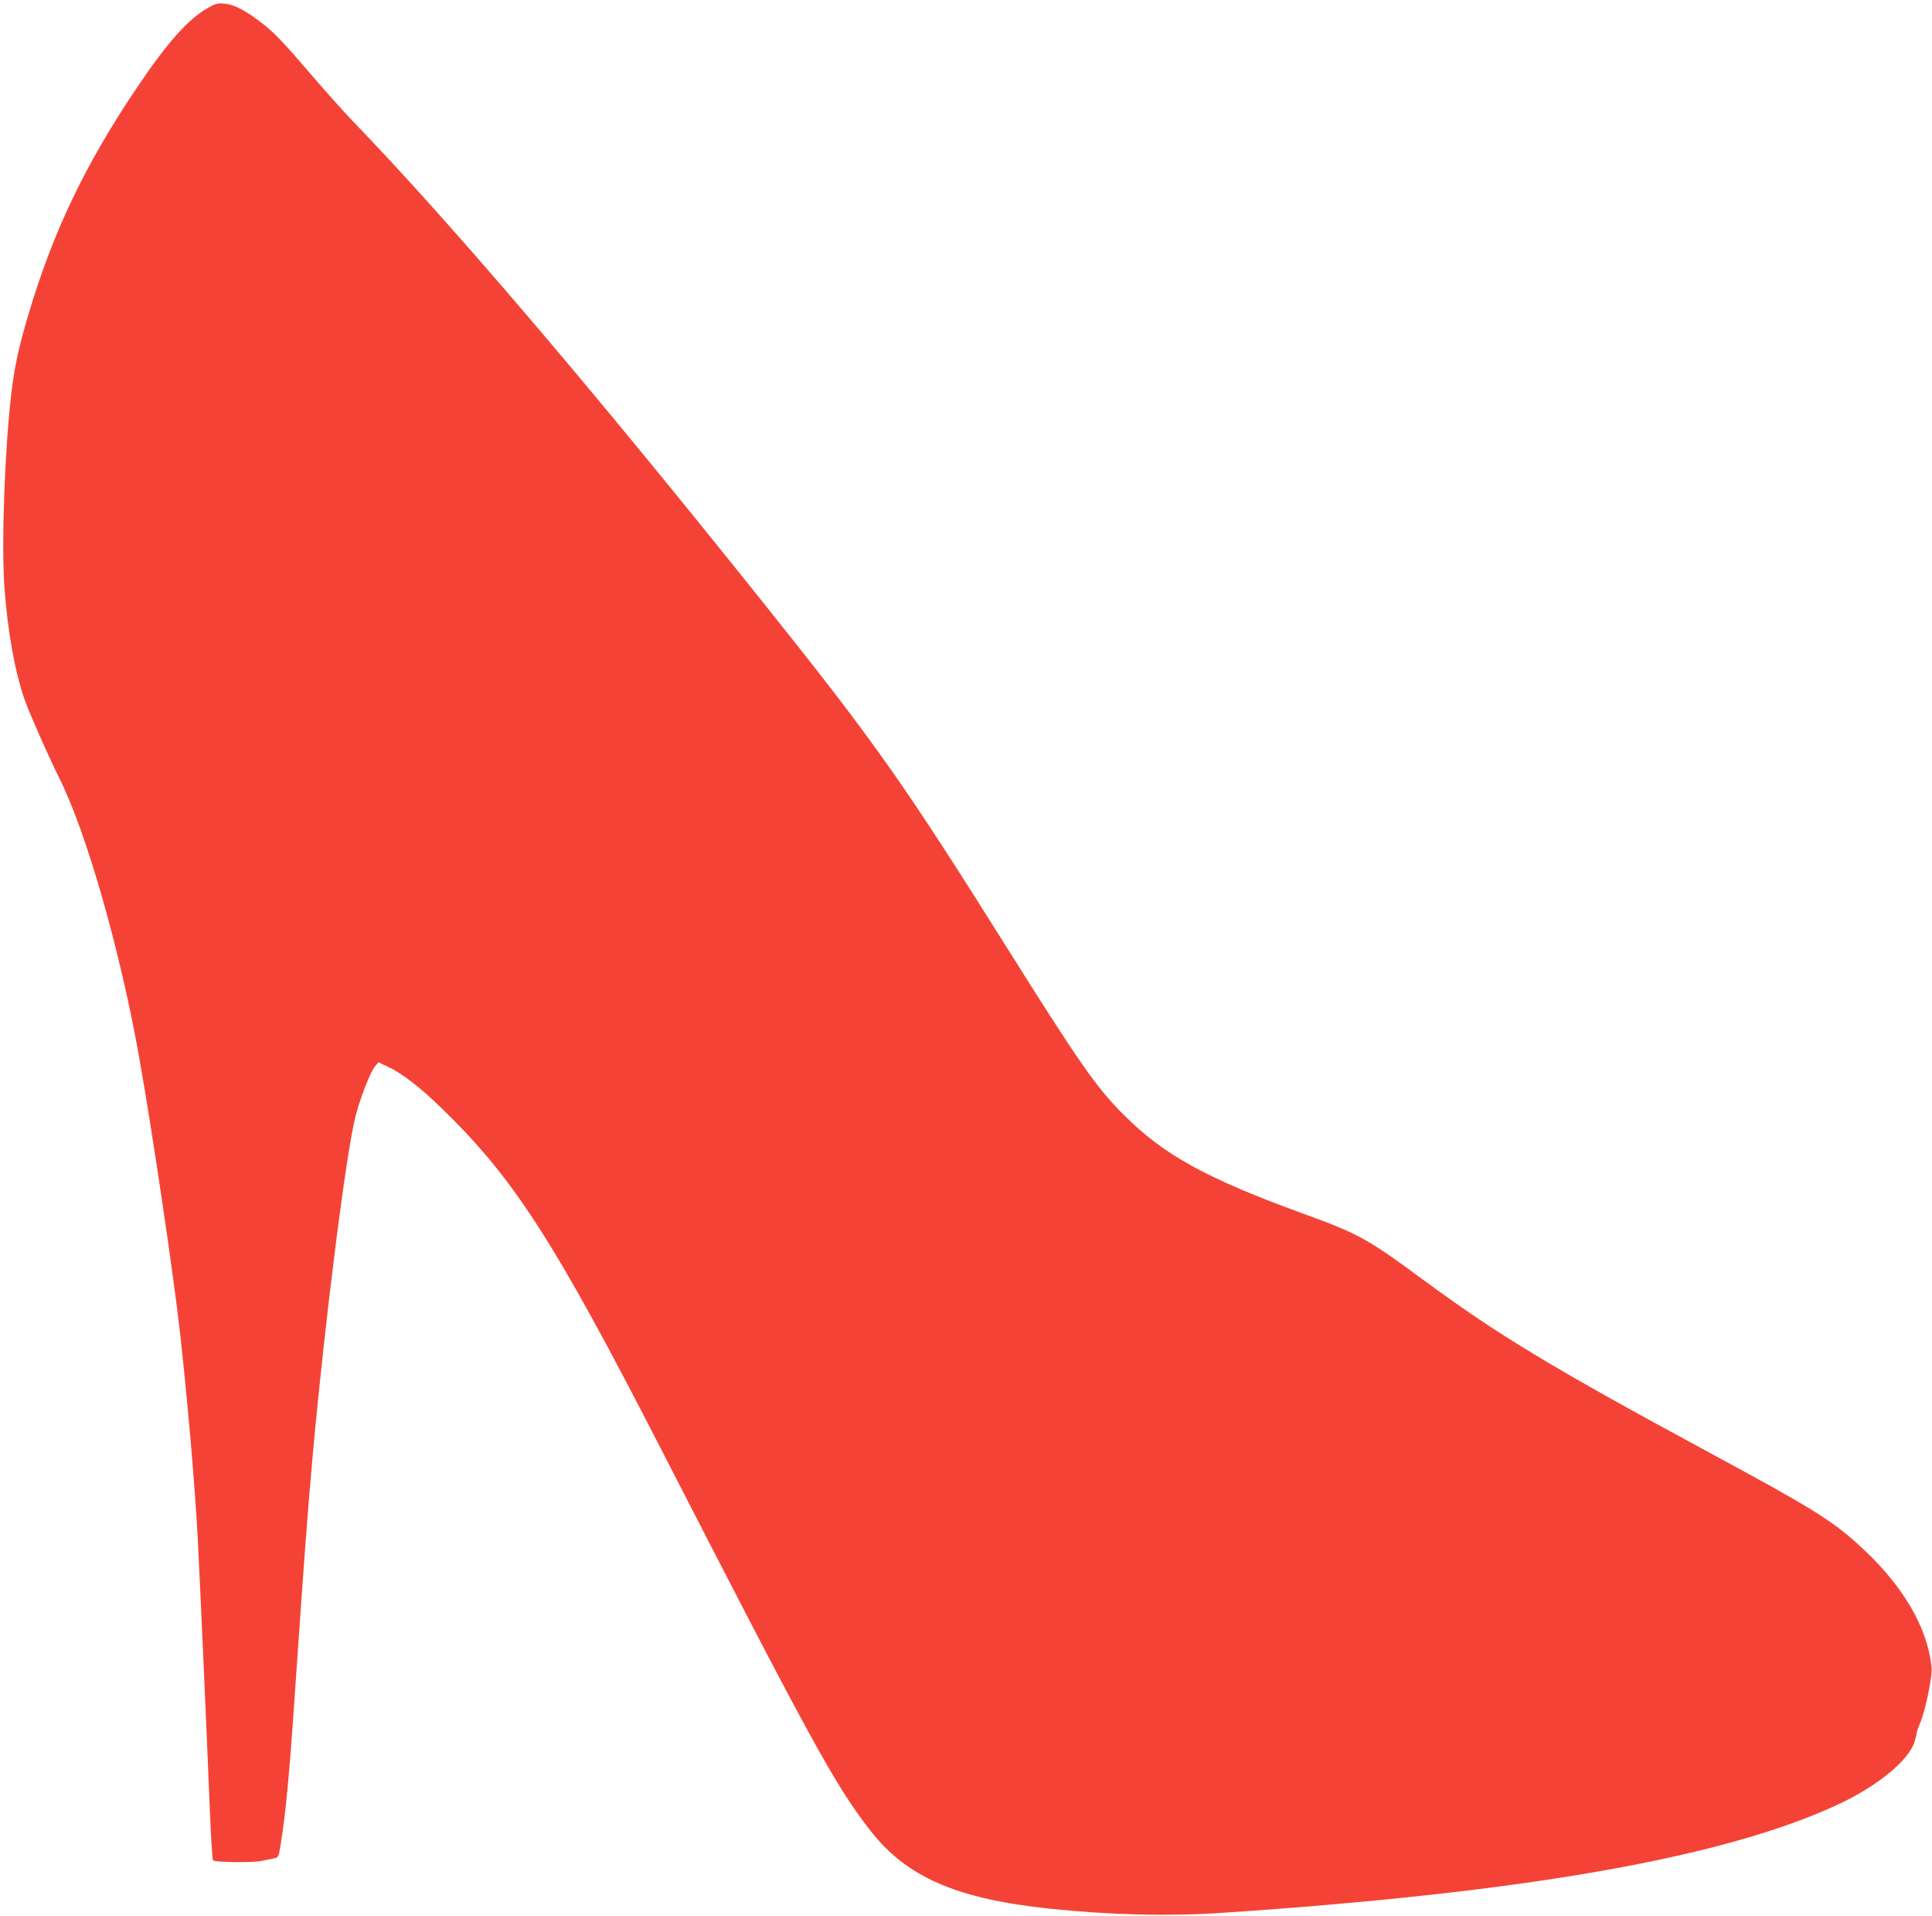 <?xml version="1.0" standalone="no"?>
<!DOCTYPE svg PUBLIC "-//W3C//DTD SVG 20010904//EN"
 "http://www.w3.org/TR/2001/REC-SVG-20010904/DTD/svg10.dtd">
<svg version="1.0" xmlns="http://www.w3.org/2000/svg"
 width="1280pt" height="1269pt" viewBox="0 0 1280 1269"
 preserveAspectRatio="xMidYMid meet">
<g transform="translate(0,1269) scale(0.1,-0.1)"
fill="#f44336" stroke="none">
<path d="M1371 12634 c-127 -74 -263 -227 -460 -519 -346 -512 -562 -963 -726
-1520 -63 -214 -89 -336 -110 -511 -44 -381 -66 -988 -46 -1279 21 -294 68
-558 134 -750 30 -86 162 -384 230 -520 181 -361 406 -1151 531 -1860 88 -498
227 -1438 270 -1825 49 -441 97 -997 116 -1350 15 -294 57 -1220 76 -1700 9
-234 20 -429 25 -434 12 -13 263 -16 319 -4 25 5 61 12 80 16 35 7 35 8 47 78
35 213 58 455 93 962 66 963 87 1247 125 1667 81 882 219 1975 281 2212 31
122 97 289 127 327 l24 29 64 -30 c90 -42 210 -134 346 -266 485 -468 750
-879 1458 -2257 1005 -1958 1156 -2233 1390 -2535 242 -311 573 -455 1200
-520 397 -41 779 -50 1125 -27 1998 133 3316 363 4076 713 267 122 482 297
519 423 8 27 15 55 15 62 0 6 9 32 20 57 35 78 82 305 77 367 -24 270 -194
557 -488 821 -178 161 -319 247 -978 603 -1044 564 -1405 782 -1891 1140 -379
280 -437 312 -800 444 -646 235 -929 390 -1195 657 -178 177 -294 343 -763
1090 -698 1112 -883 1374 -1627 2305 -1130 1414 -2060 2506 -2720 3190 -61 63
-197 216 -303 340 -146 171 -215 243 -285 298 -114 90 -193 132 -261 138 -45
4 -59 0 -115 -32z"/>
</g>
</svg>
